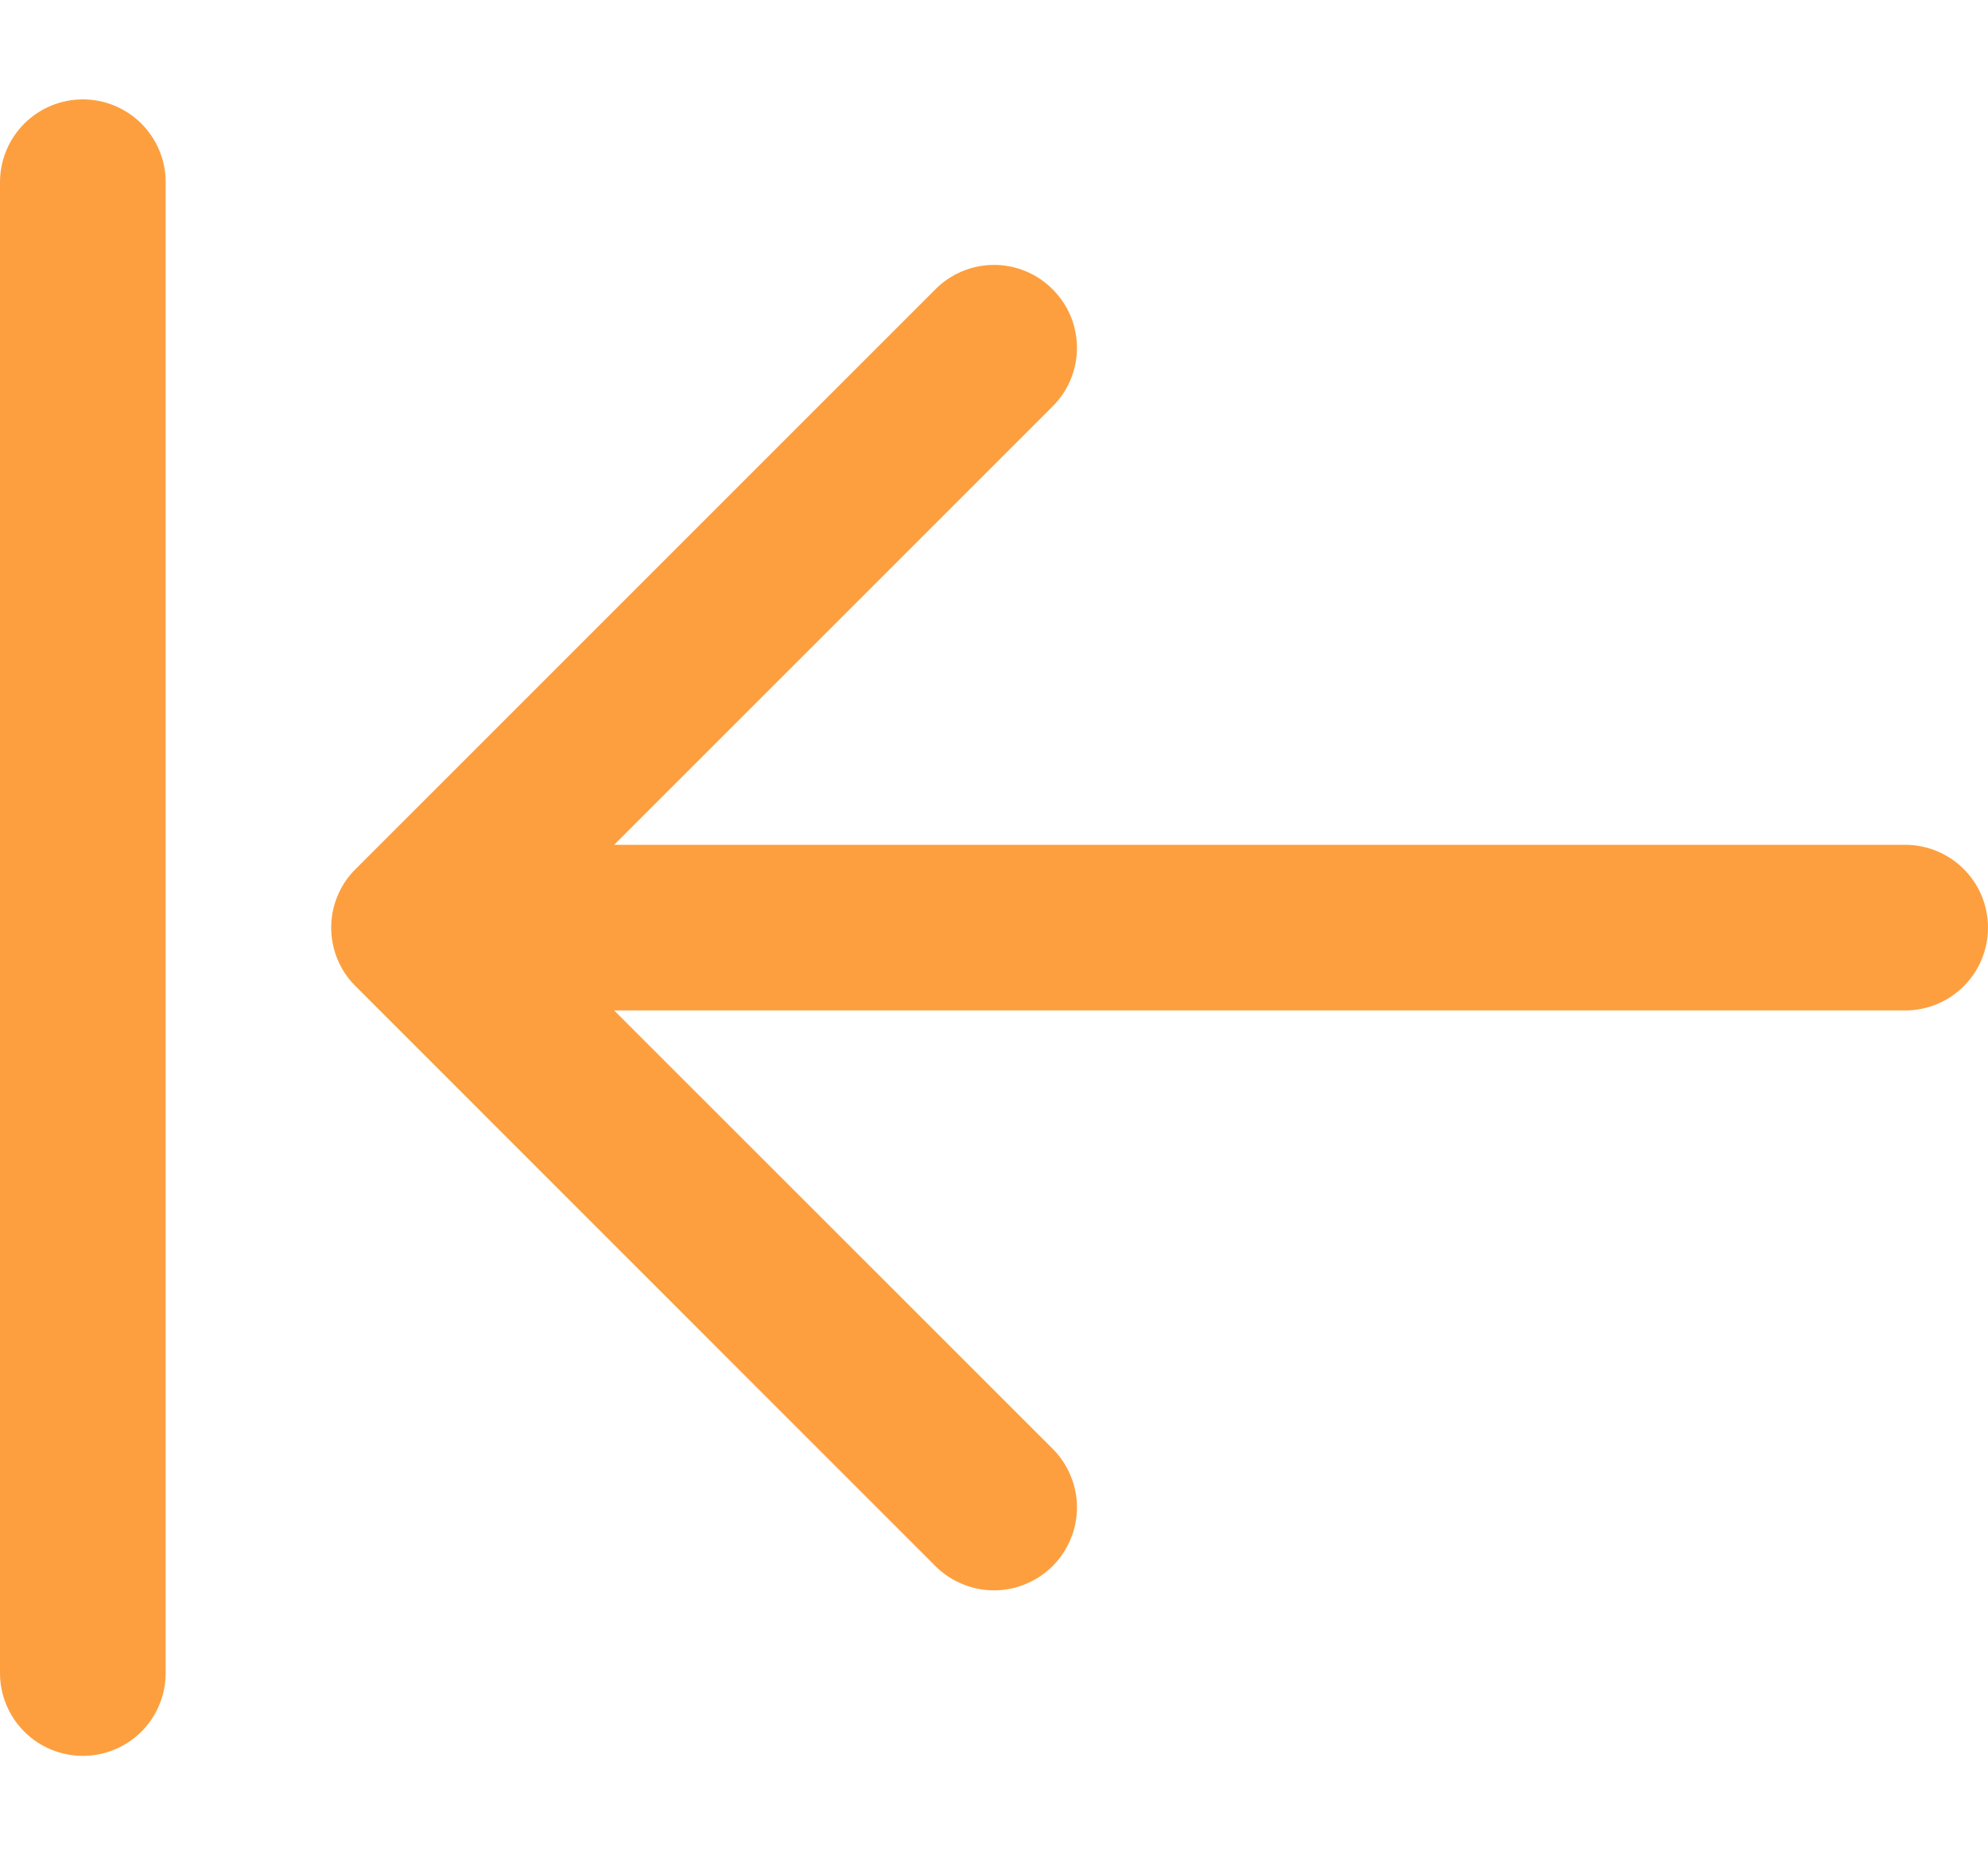 <svg width="15" height="14" viewBox="0 0 15 14" fill="none" xmlns="http://www.w3.org/2000/svg">
<path d="M-2.73196e-08 12.625C-2.0074e-08 12.791 0.066 12.95 0.183 13.067C0.3 13.184 0.459 13.25 0.625 13.25C0.791 13.25 0.95 13.184 1.067 13.067C1.184 12.95 1.25 12.791 1.25 12.625L1.25 1.375C1.25 1.209 1.184 1.05 1.067 0.933C0.95 0.816 0.791 0.75 0.625 0.75C0.459 0.75 0.3 0.816 0.183 0.933C0.066 1.05 -5.26318e-07 1.209 -5.19073e-07 1.375L-2.73196e-08 12.625ZM2.683 6.558C2.624 6.616 2.578 6.685 2.547 6.76C2.515 6.836 2.499 6.918 2.499 7C2.499 7.082 2.515 7.164 2.547 7.24C2.578 7.315 2.624 7.384 2.683 7.442L7.058 11.818C7.116 11.876 7.185 11.922 7.261 11.953C7.336 11.985 7.418 12.001 7.5 12.001C7.582 12.001 7.664 11.985 7.739 11.953C7.815 11.922 7.884 11.876 7.942 11.818C8.001 11.759 8.047 11.69 8.078 11.614C8.11 11.539 8.126 11.457 8.126 11.375C8.126 11.293 8.11 11.211 8.078 11.136C8.047 11.06 8.001 10.991 7.942 10.932L4.634 7.625L14.375 7.625C14.541 7.625 14.7 7.559 14.817 7.442C14.934 7.325 15 7.166 15 7C15 6.834 14.934 6.675 14.817 6.558C14.7 6.441 14.541 6.375 14.375 6.375L4.634 6.375L7.942 3.067C8.06 2.95 8.126 2.791 8.126 2.625C8.126 2.459 8.06 2.3 7.942 2.183C7.825 2.065 7.666 1.999 7.5 1.999C7.334 1.999 7.175 2.065 7.058 2.183L2.683 6.558Z" fill="#FD9F3F"/>
</svg>

